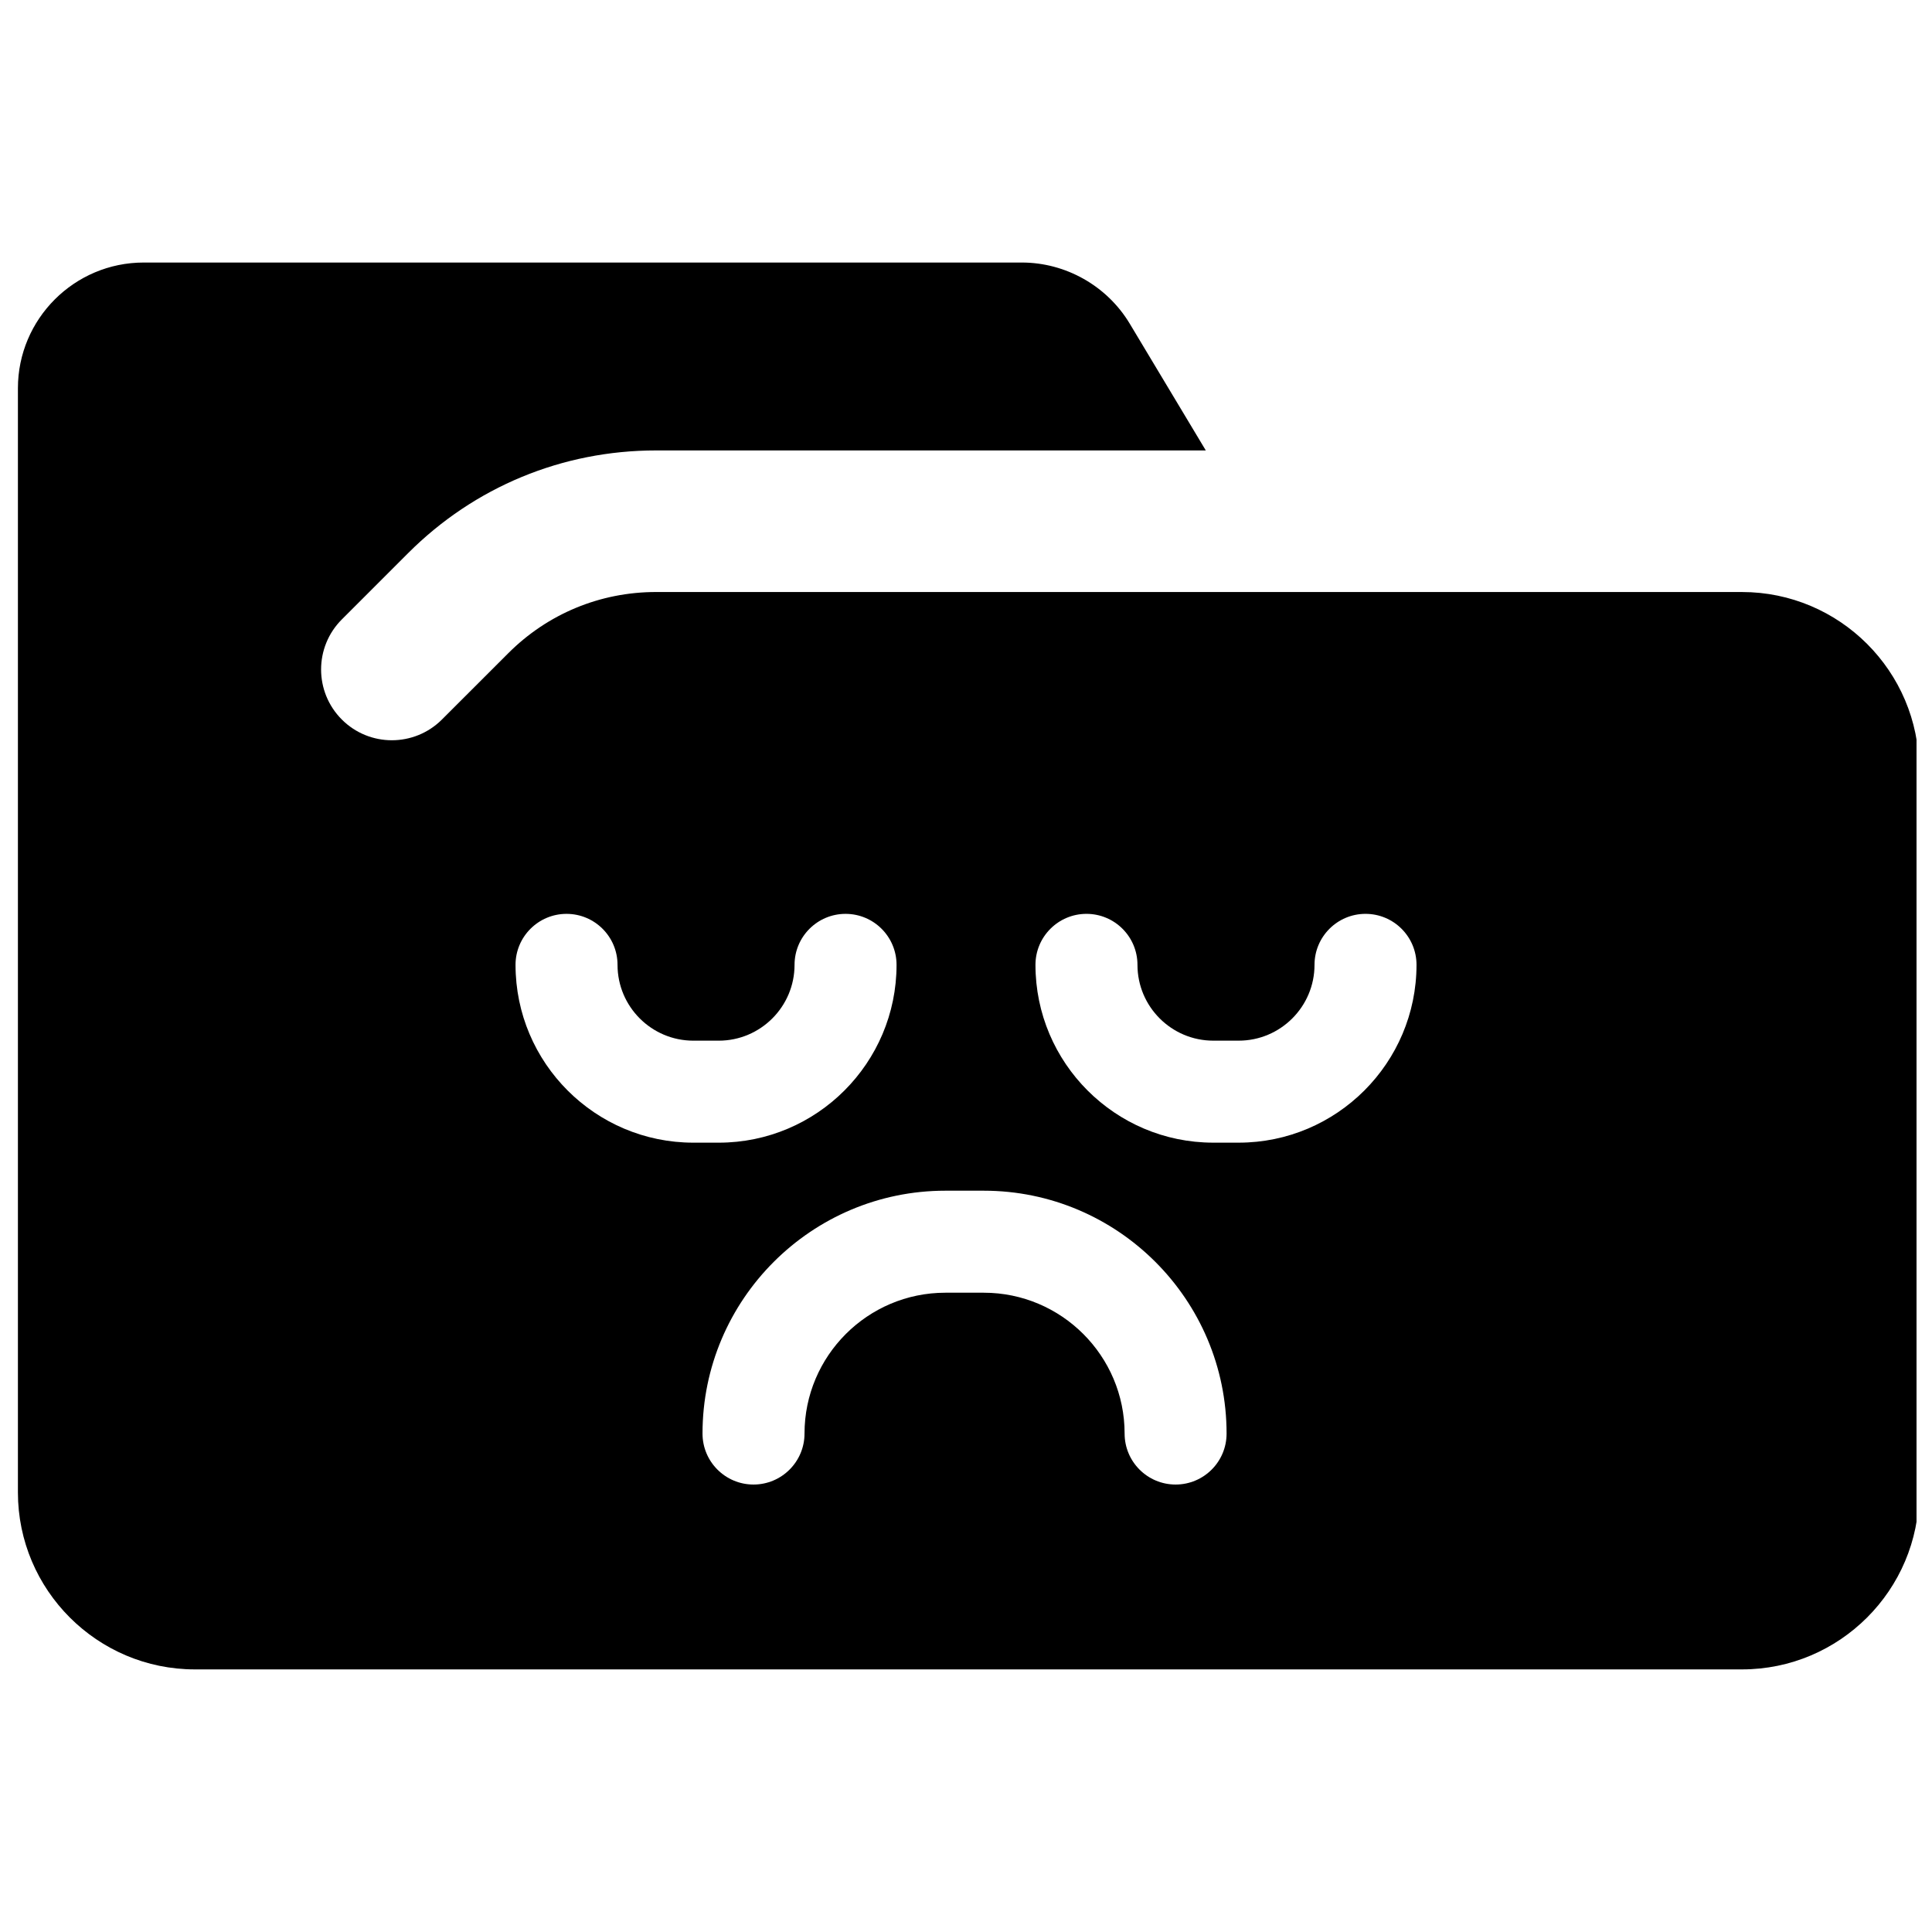 <?xml version="1.0" encoding="UTF-8"?>
<!-- Uploaded to: ICON Repo, www.svgrepo.com, Generator: ICON Repo Mixer Tools -->
<svg width="800px" height="800px" version="1.1" viewBox="144 144 512 512" xmlns="http://www.w3.org/2000/svg">
 <defs>
  <clipPath id="a">
   <path d="m148.09 213h503.81v374h-503.81z"/>
  </clipPath>
 </defs>
 <g clip-path="url(#a)">
  <path d="m605.65 300.89h-108.62c-0.219 0.008-0.434 0.008-0.652 0h-178.52c-14.793 0-28.703 5.762-39.156 16.215l-17.586 17.578c-7.328 7.32-19.207 7.328-26.527 0-7.328-7.328-7.328-19.207 0-26.527l17.578-17.578c17.539-17.547 40.863-27.207 65.684-27.207h145.7l-20.168-33.613c-5.992-9.98-16.949-16.184-28.582-16.184h-232.72c-18.383 0-33.332 14.957-33.332 33.332v292.6c0 25.859 21.043 46.902 46.902 46.902h410c25.859 0 46.91-21.043 46.91-46.902v-191.71c0-25.859-21.051-46.902-46.91-46.902zm-325.03 98.809c0-7.461 6.055-13.516 13.516-13.516 7.461 0 13.516 6.047 13.516 13.516 0 11.074 9.012 20.09 20.098 20.09h6.723c11.074 0 20.09-9.012 20.09-20.09 0-7.461 6.055-13.516 13.516-13.516s13.516 6.047 13.516 13.516c0 25.984-21.137 47.121-47.121 47.121h-6.723c-25.996 0-47.129-21.137-47.129-47.121zm174.93 137.72c-7.461 0-13.516-6.047-13.516-13.516 0-20.578-16.742-37.32-37.328-37.32h-10.172c-20.586 0-37.328 16.742-37.328 37.32 0 7.461-6.055 13.516-13.516 13.516-7.461 0-13.516-6.047-13.516-13.516 0-35.488 28.875-64.355 64.355-64.355h10.172c35.488 0 64.355 28.867 64.355 64.355 0.008 7.469-6.043 13.516-13.508 13.516zm16.703-90.602h-6.723c-25.984 0-47.121-21.137-47.121-47.121 0-7.461 6.055-13.516 13.516-13.516 7.461 0 13.516 6.047 13.516 13.516 0 11.074 9.012 20.09 20.098 20.09h6.723c11.082 0 20.098-9.012 20.098-20.09 0-7.461 6.055-13.516 13.516-13.516s13.516 6.047 13.516 13.516c-0.012 25.984-21.148 47.121-47.137 47.121z"/>
 </g>
</svg>